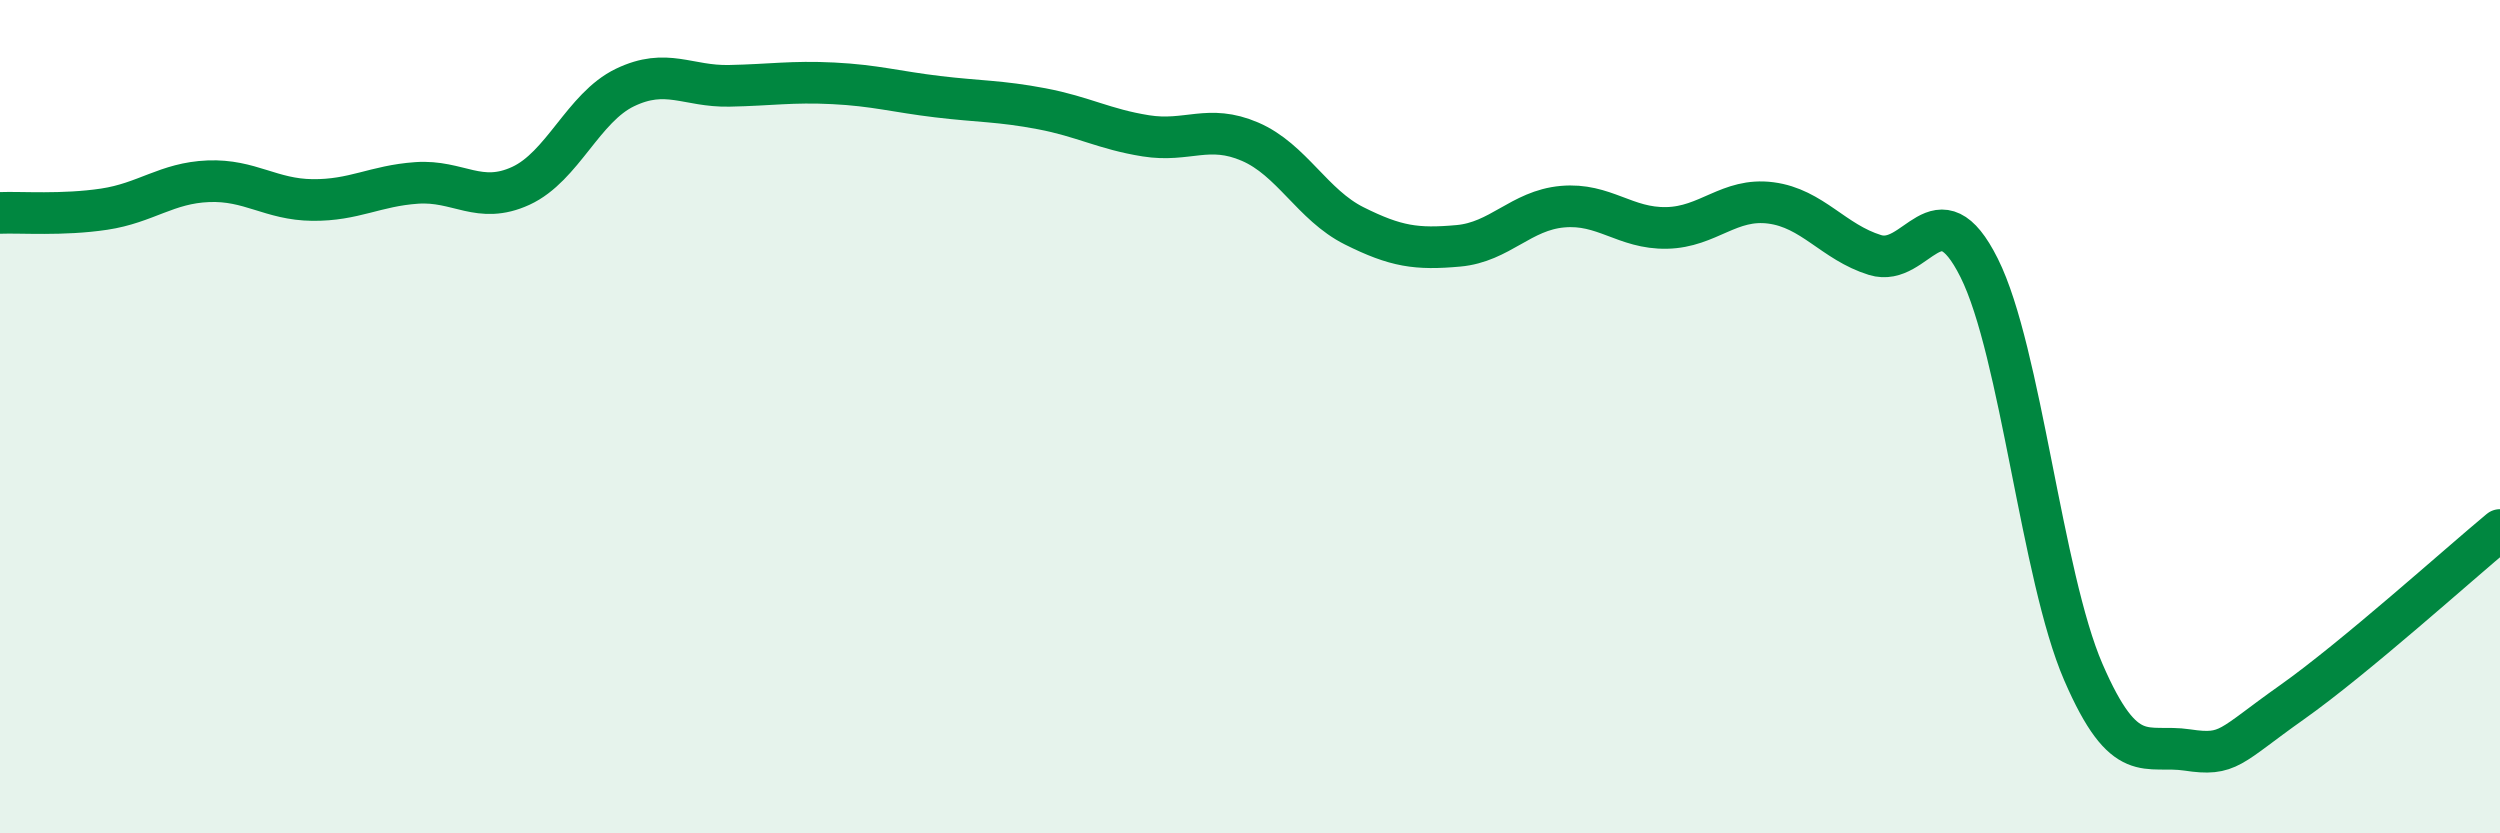 
    <svg width="60" height="20" viewBox="0 0 60 20" xmlns="http://www.w3.org/2000/svg">
      <path
        d="M 0,5.11 C 0.5,5.09 1.5,5.17 2.5,5.02 C 3.5,4.87 4,4.39 5,4.35 C 6,4.31 6.5,4.79 7.5,4.8 C 8.5,4.81 9,4.46 10,4.39 C 11,4.32 11.5,4.92 12.5,4.46 C 13.5,4 14,2.58 15,2.1 C 16,1.62 16.5,2.08 17.5,2.06 C 18.5,2.04 19,1.95 20,2 C 21,2.05 21.5,2.2 22.5,2.32 C 23.5,2.44 24,2.42 25,2.61 C 26,2.8 26.5,3.1 27.5,3.26 C 28.5,3.42 29,2.97 30,3.4 C 31,3.83 31.5,4.92 32.5,5.42 C 33.5,5.92 34,5.99 35,5.9 C 36,5.81 36.5,5.05 37.5,4.96 C 38.5,4.87 39,5.49 40,5.47 C 41,5.45 41.5,4.74 42.5,4.87 C 43.5,5 44,5.81 45,6.12 C 46,6.43 46.5,4.43 47.5,6.43 C 48.5,8.43 49,13.82 50,16.13 C 51,18.44 51.5,17.85 52.5,18 C 53.5,18.15 53.5,17.92 55,16.86 C 56.5,15.8 59,13.55 60,12.72L60 20L0 20Z"
        fill="#008740"
        opacity="0.1"
        stroke-linecap="round"
        stroke-linejoin="round"
      />
      <path
        d="M 0,5.11 C 0.5,5.09 1.5,5.17 2.5,5.02 C 3.5,4.87 4,4.39 5,4.35 C 6,4.31 6.5,4.79 7.5,4.8 C 8.5,4.81 9,4.46 10,4.39 C 11,4.32 11.5,4.92 12.5,4.46 C 13.5,4 14,2.58 15,2.1 C 16,1.62 16.5,2.08 17.5,2.06 C 18.5,2.04 19,1.95 20,2 C 21,2.05 21.5,2.2 22.5,2.32 C 23.5,2.44 24,2.42 25,2.61 C 26,2.8 26.5,3.1 27.5,3.26 C 28.5,3.42 29,2.97 30,3.4 C 31,3.83 31.5,4.92 32.5,5.42 C 33.5,5.92 34,5.99 35,5.9 C 36,5.81 36.5,5.05 37.5,4.96 C 38.5,4.87 39,5.49 40,5.47 C 41,5.45 41.5,4.74 42.5,4.87 C 43.5,5 44,5.81 45,6.12 C 46,6.43 46.5,4.43 47.5,6.43 C 48.5,8.43 49,13.82 50,16.13 C 51,18.44 51.5,17.85 52.5,18 C 53.5,18.15 53.5,17.92 55,16.86 C 56.5,15.8 59,13.55 60,12.72"
        stroke="#008740"
        stroke-width="1"
        fill="none"
        stroke-linecap="round"
        stroke-linejoin="round"
      />
    </svg>
  